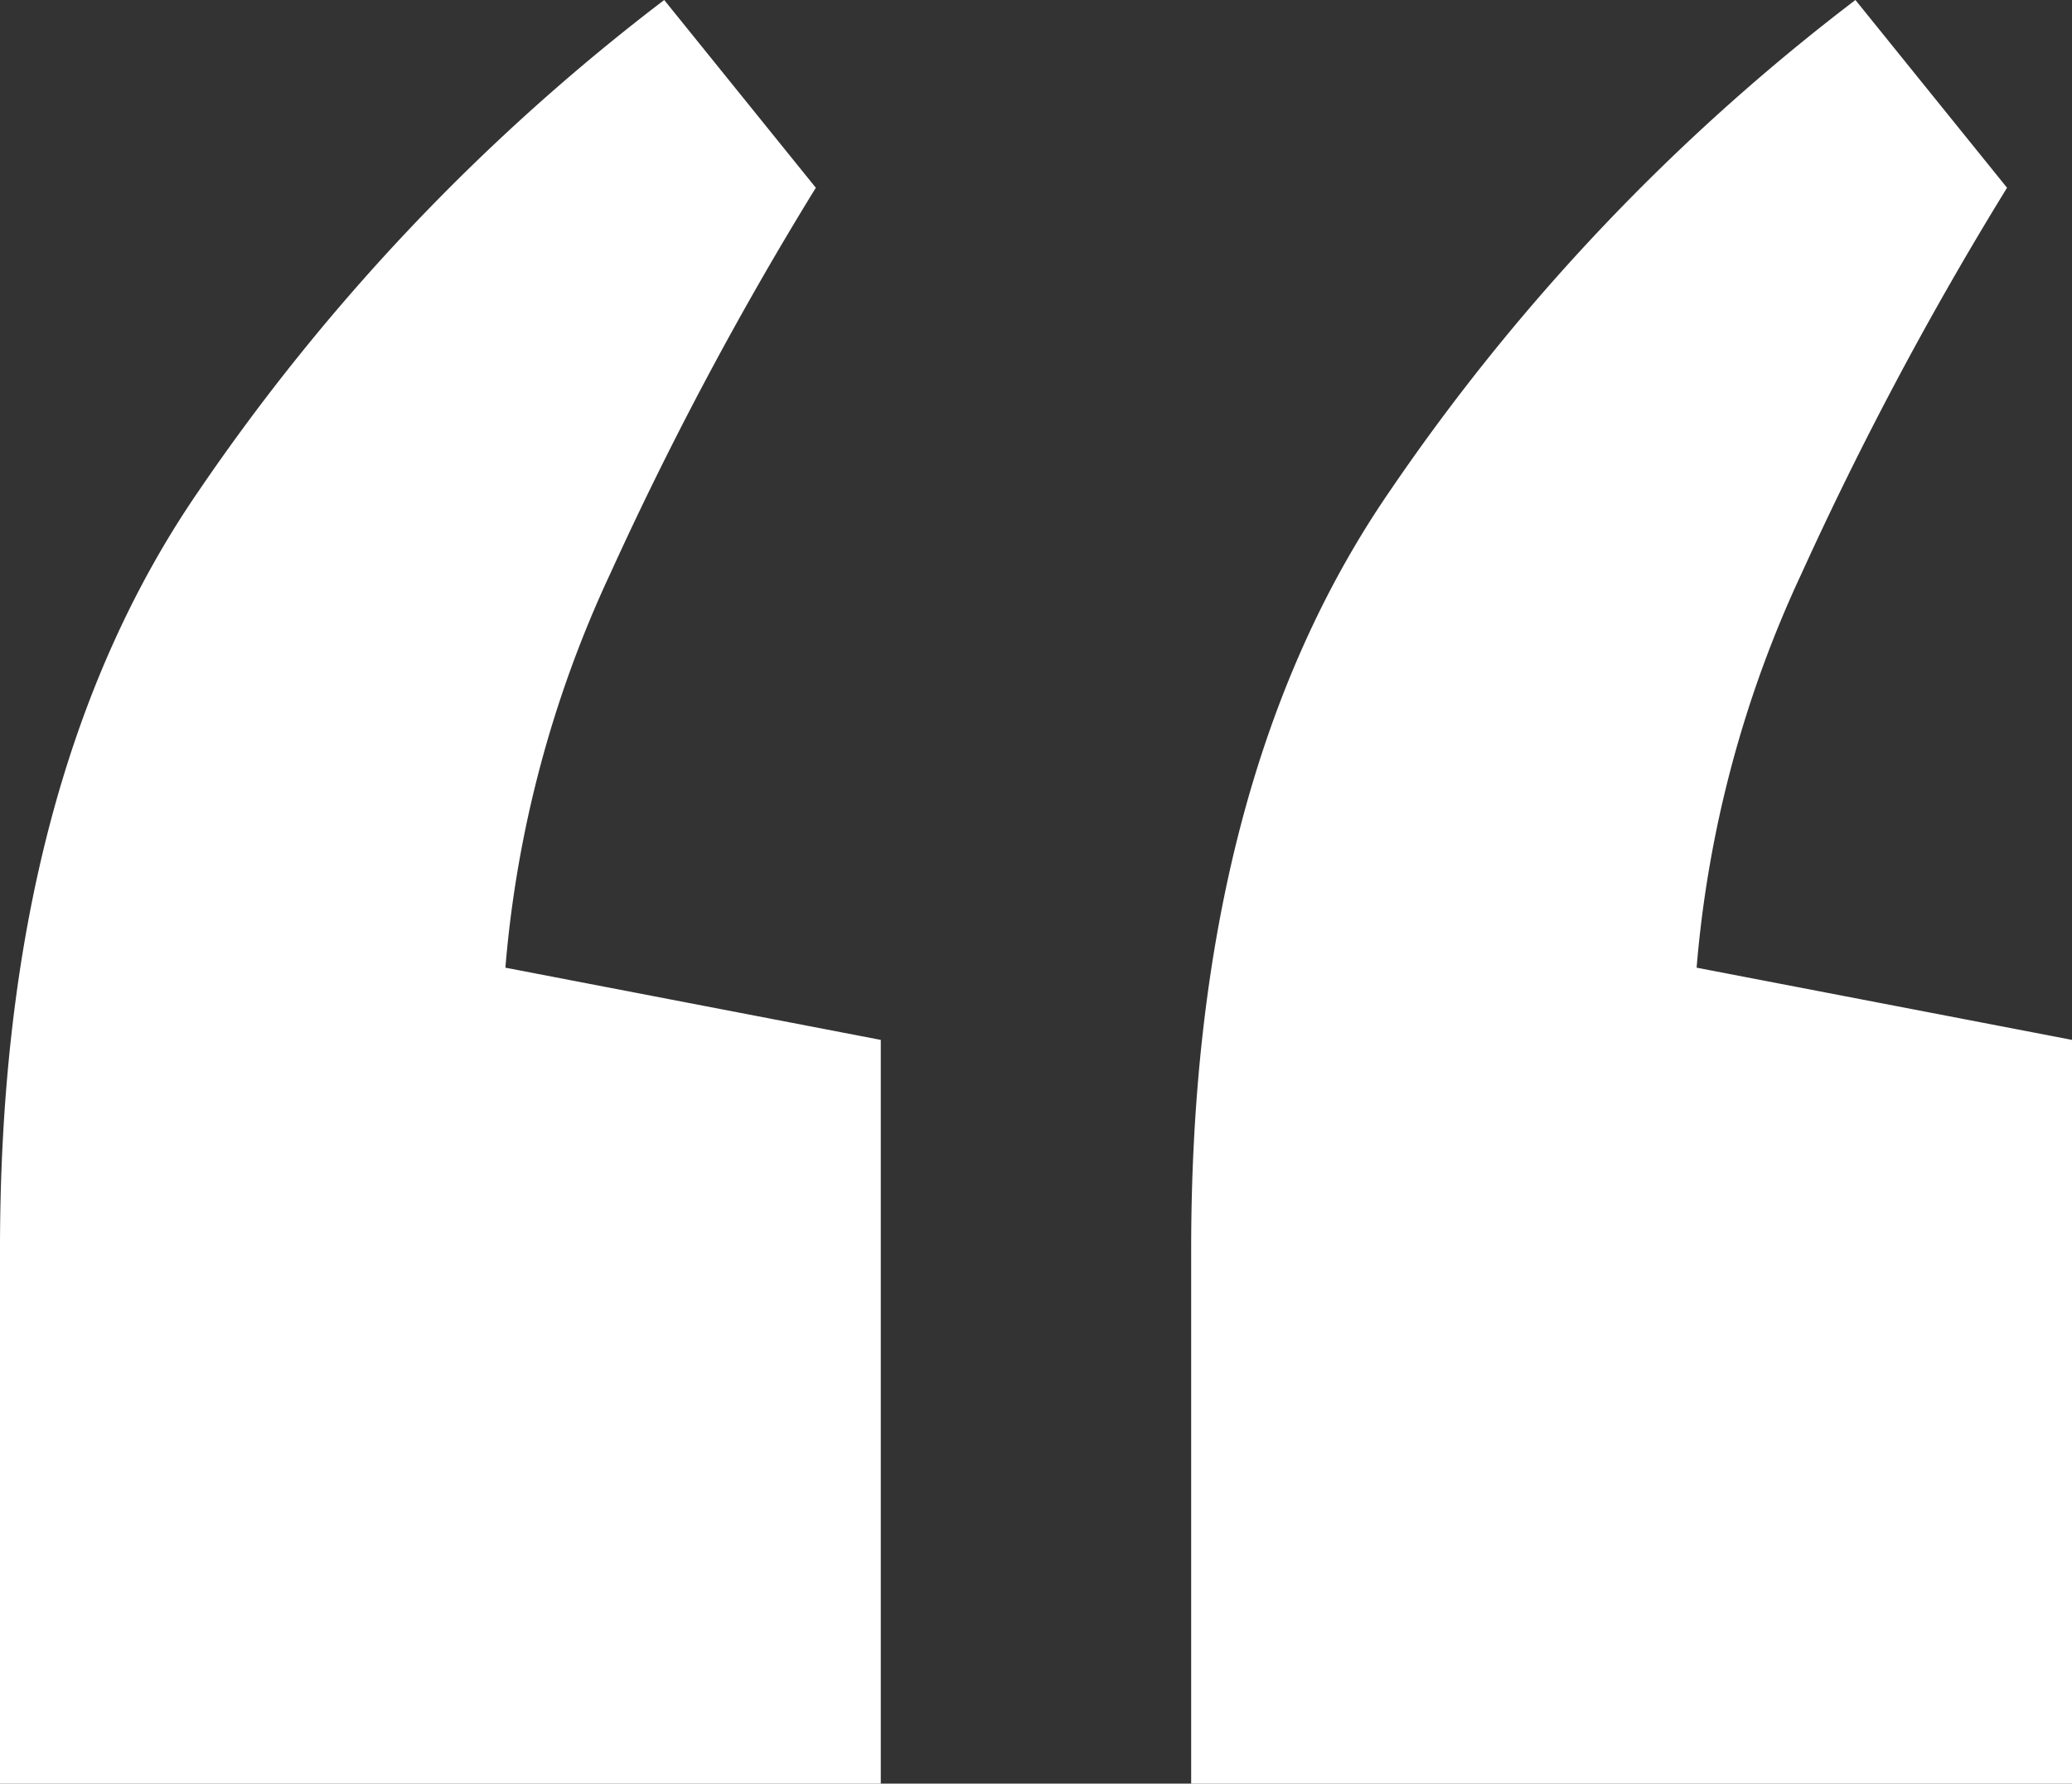 <svg xmlns="http://www.w3.org/2000/svg" width="48.103" height="41.398" viewBox="0 0 48.103 41.398">
  <rect x="0" y="0" width="48.103" height="41.398" fill="#333333" stroke="none"/>
  <path id="Path_1728" data-name="Path 1728" d="M16.366-15.4l3.52,4.358a81.237,81.237,0,0,0-4.777,8.967,26.794,26.794,0,0,0-2.43,9.135l8.715,1.676V26H.946V13.6Q.946,2.7,5.555-4A48.9,48.9,0,0,1,16.366-15.4Zm27.655,0,3.52,4.358a81.237,81.237,0,0,0-4.777,8.967,26.794,26.794,0,0,0-2.43,9.135l8.715,1.676V26H28.6V13.6Q28.6,2.7,33.21-4A48.9,48.9,0,0,1,44.021-15.4Z" transform="translate(-0.946 15.4)" fill="#fff"/>
</svg>

